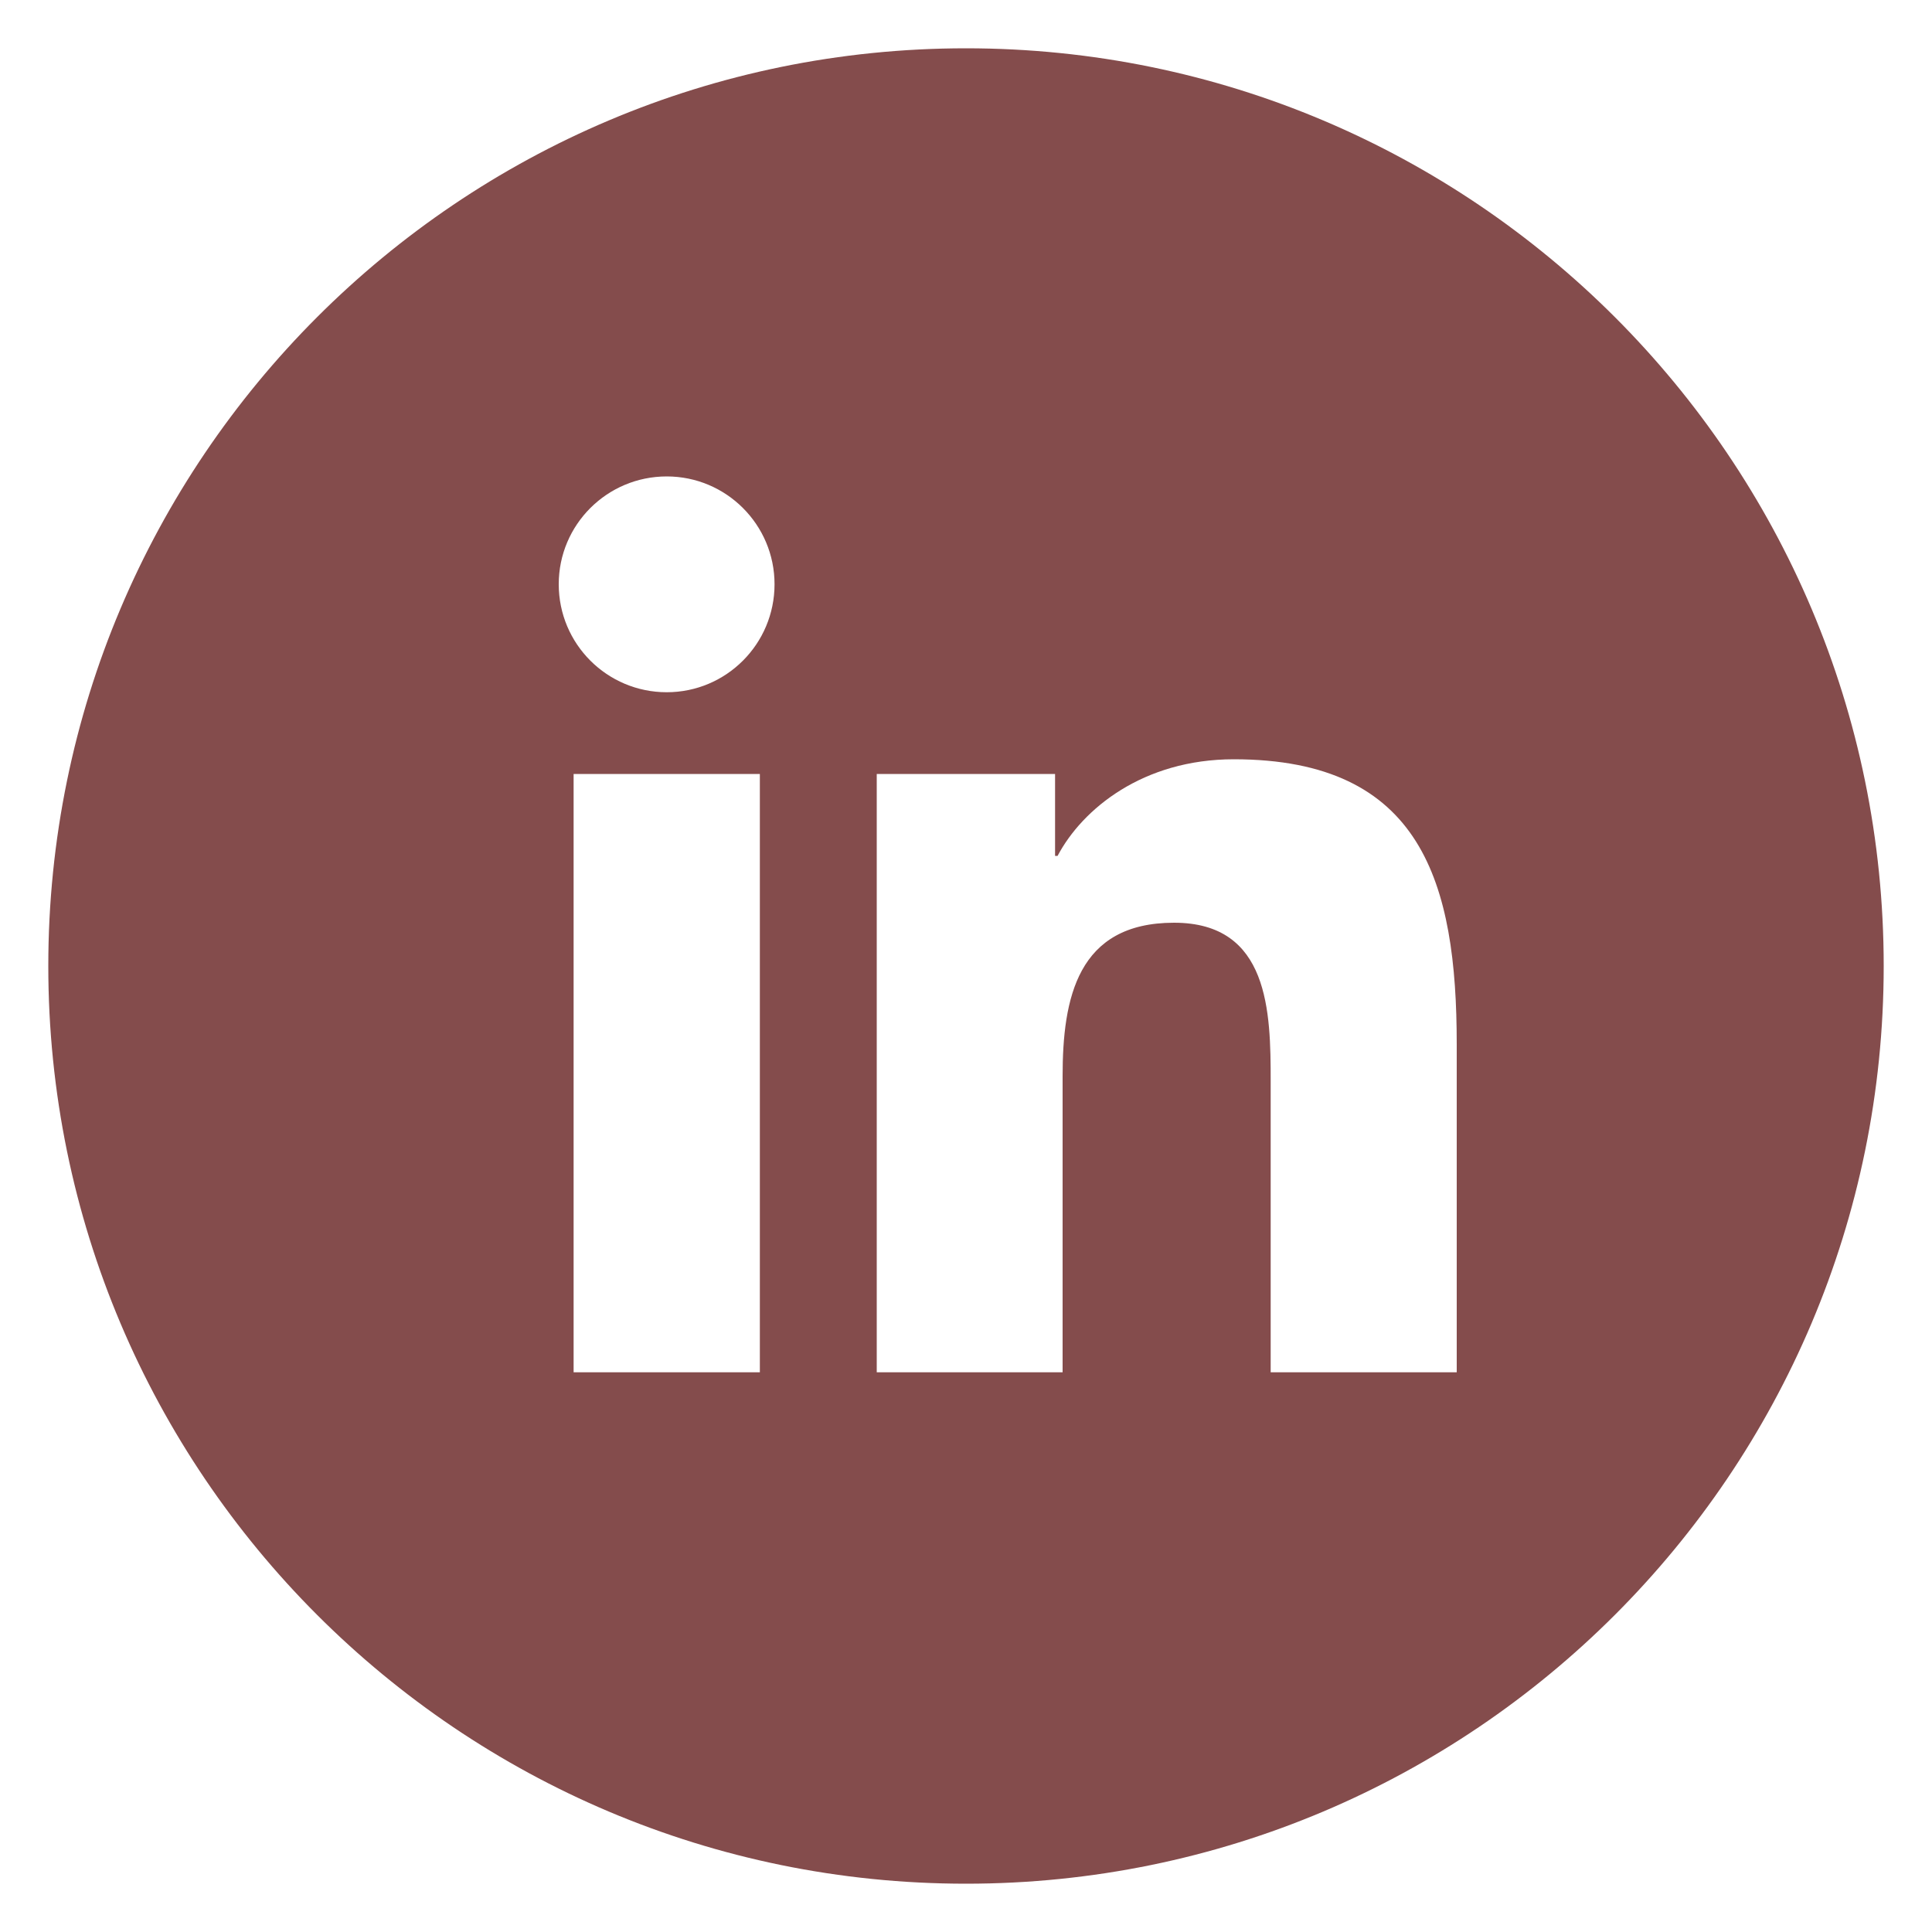 <?xml version="1.0" encoding="utf-8"?>
<!-- Generator: Adobe Illustrator 27.9.3, SVG Export Plug-In . SVG Version: 9.03 Build 53313)  -->
<svg version="1.1" id="Capa_1" xmlns="http://www.w3.org/2000/svg" xmlns:xlink="http://www.w3.org/1999/xlink" x="0px" y="0px"
	 viewBox="0 0 100 100" style="enable-background:new 0 0 100 100;" xml:space="preserve">
<style type="text/css">
	.st0{fill:#844C4C;}
</style>
<path class="st0" d="M50,2.5C23.77,2.5,2.5,23.77,2.5,50c0,26.23,21.27,47.5,47.5,47.5S97.5,76.23,97.5,50
	C97.5,23.77,76.23,2.5,50,2.5z M39.33,71.03h-9.64V40.06h9.64V71.03z M34.51,35.83c-3.09,0-5.59-2.5-5.59-5.59
	c0-3.08,2.5-5.58,5.59-5.58c3.08,0,5.58,2.5,5.58,5.58C40.09,33.33,37.59,35.83,34.51,35.83z M75.39,71.03h-9.62V55.97
	c0-3.59-0.07-8.21-5-8.21c-5.01,0-5.77,3.91-5.77,7.95v15.32h-9.62V40.06h9.23v4.24h0.13c1.29-2.44,4.43-5,9.12-5
	c9.75,0,11.54,6.41,11.54,14.75V71.03z"/>
</svg>
